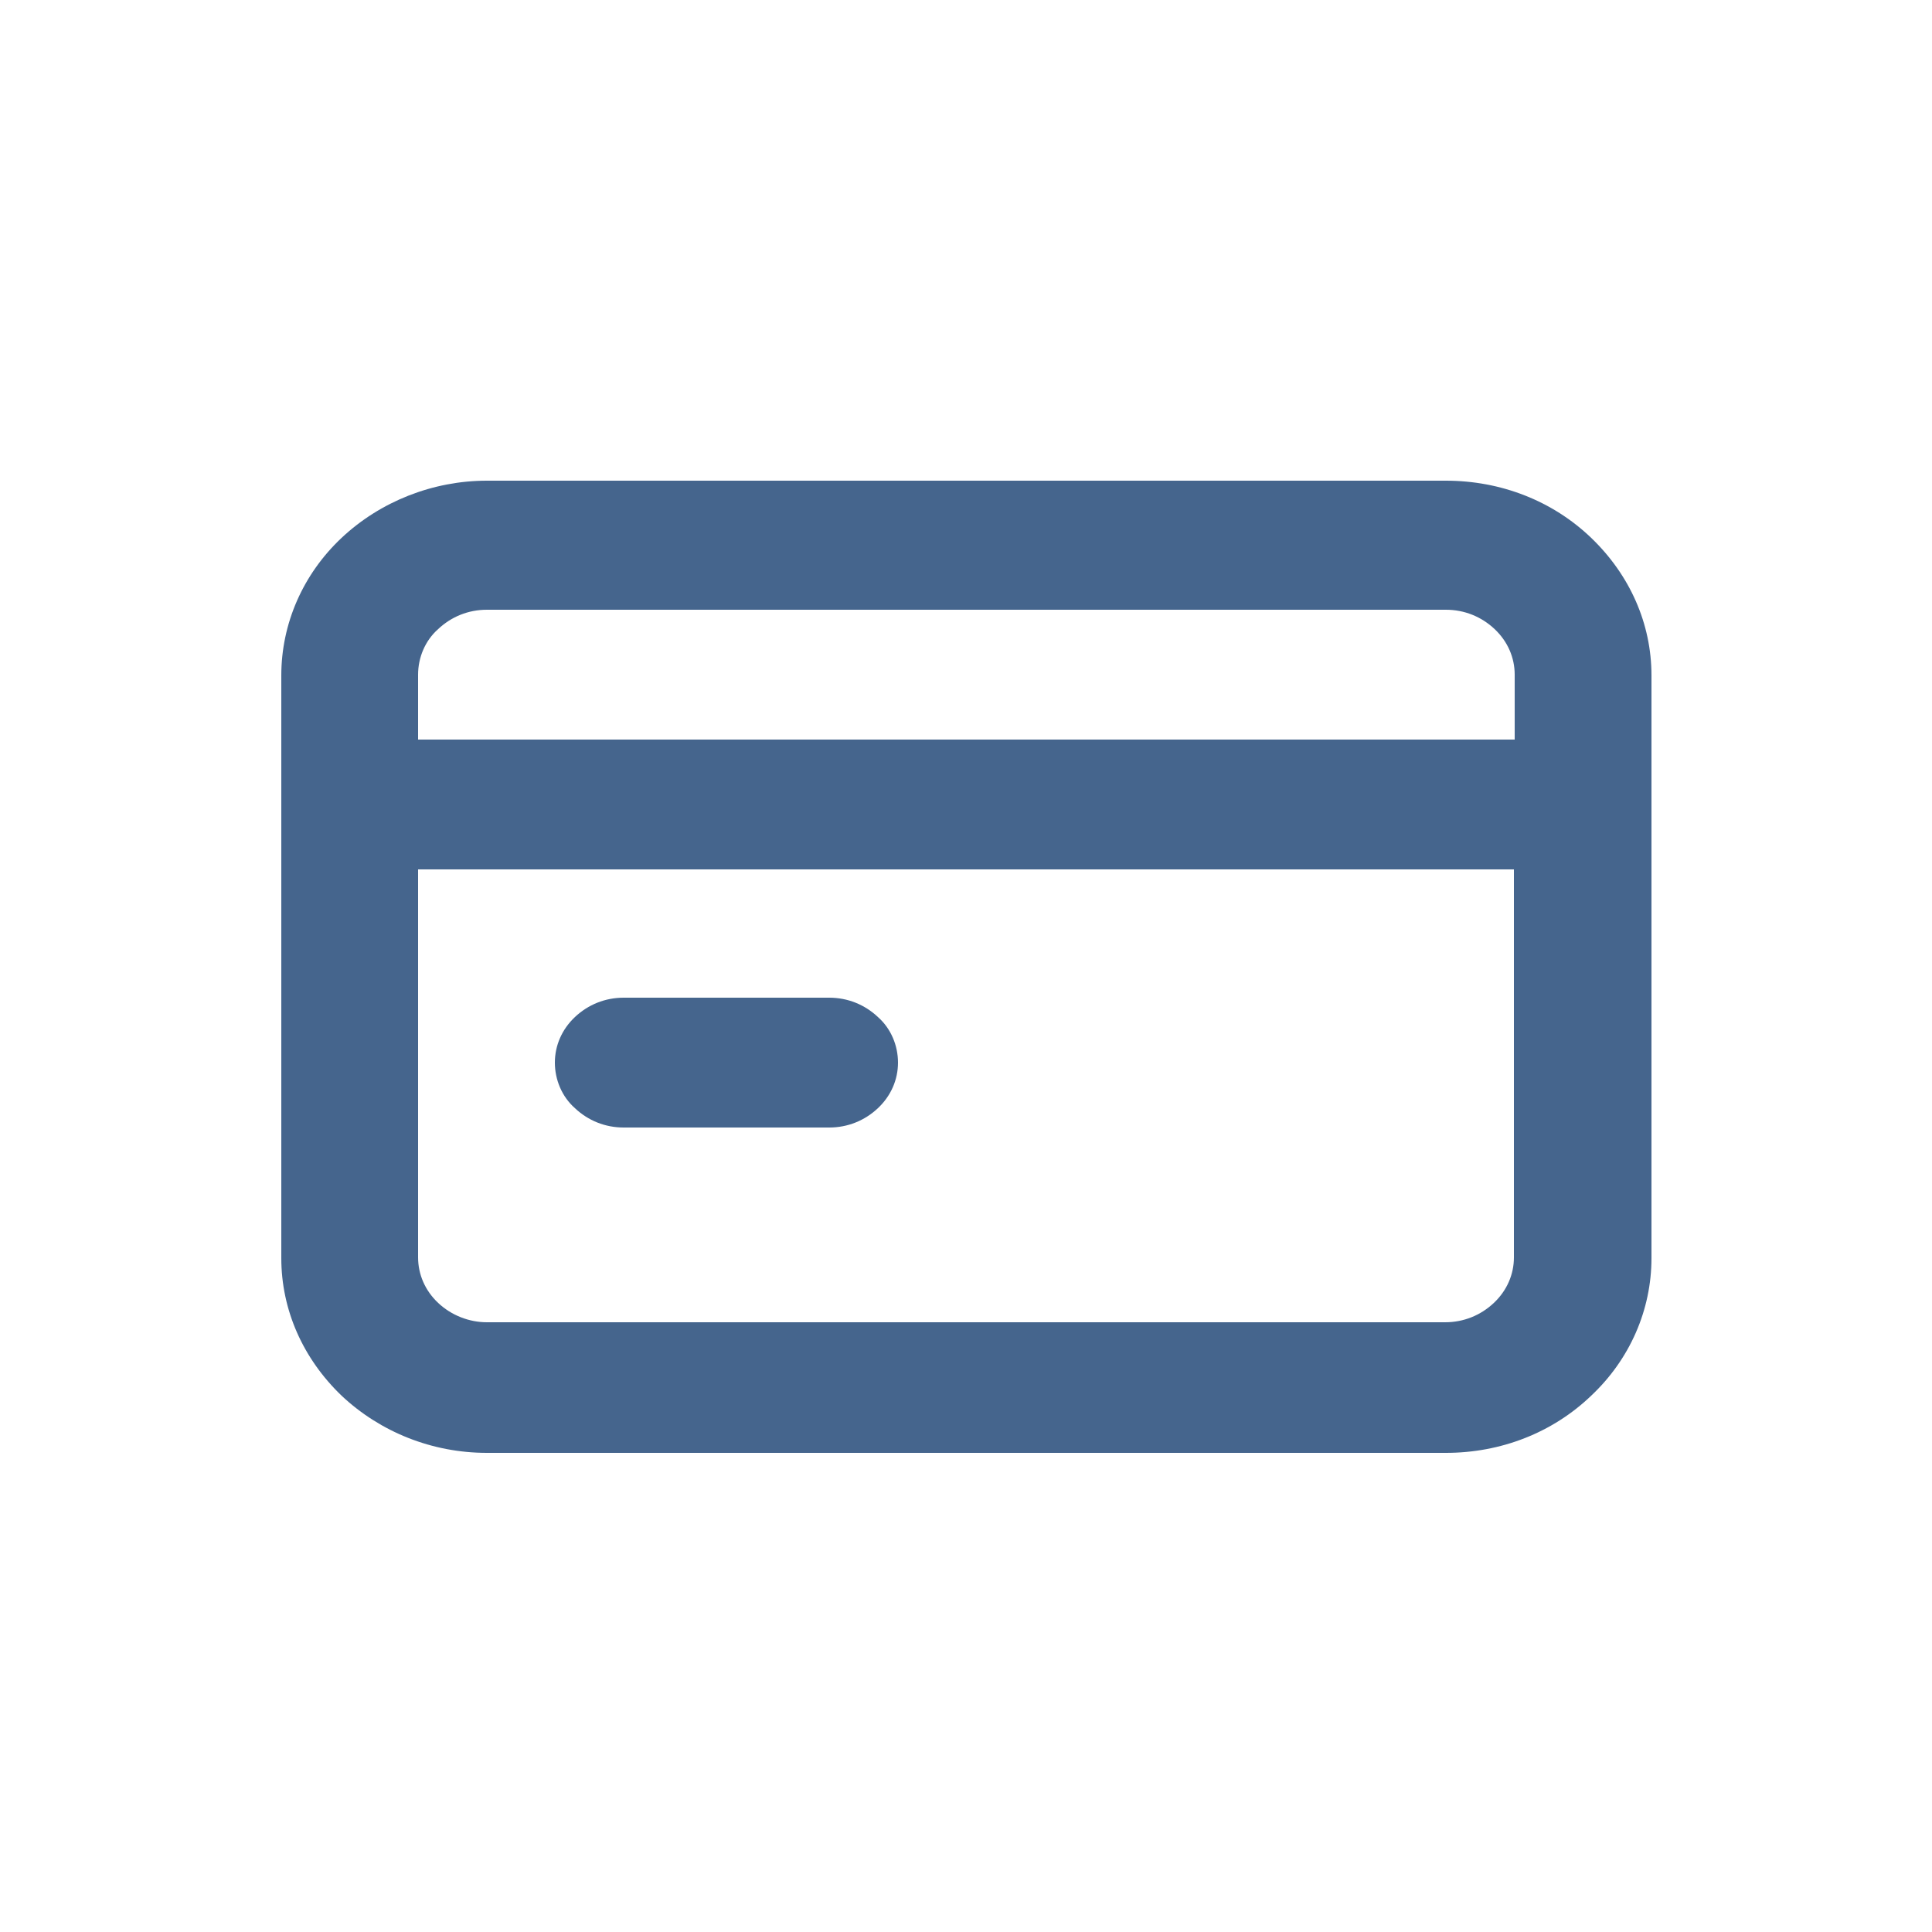 <?xml version="1.0" encoding="UTF-8"?><svg id="a" xmlns="http://www.w3.org/2000/svg" viewBox="0 0 25 25"><defs><style>.b{fill:#45658d;stroke-width:0px;}</style></defs><path class="b" d="M19.59,9.57H5.41v-.84c0-.22.09-.44.26-.59.17-.16.39-.25.63-.25h12.41c.24,0,.46.09.63.25.17.16.26.37.26.59v.84ZM19.59,16.27c0,.22-.09.43-.26.59-.17.16-.39.25-.63.25H6.3c-.23,0-.46-.09-.63-.25-.17-.16-.26-.37-.26-.59v-5.02h14.18v5.02ZM18.7,6.22H6.3c-.7,0-1.38.27-1.88.74s-.78,1.11-.78,1.78v7.54c0,.67.28,1.3.78,1.78.5.47,1.17.74,1.88.74h12.41c.71,0,1.38-.26,1.88-.74.5-.47.78-1.11.78-1.78v-7.54c0-.67-.28-1.3-.78-1.78s-1.17-.74-1.88-.74M8.07,14.59h2.66c.24,0,.46-.09.63-.25.17-.16.26-.37.26-.59s-.09-.44-.26-.59c-.17-.16-.39-.25-.63-.25h-2.66c-.24,0-.46.09-.63.25-.17.16-.26.37-.26.59s.09.44.26.59c.17.16.39.25.63.25"/></svg>
